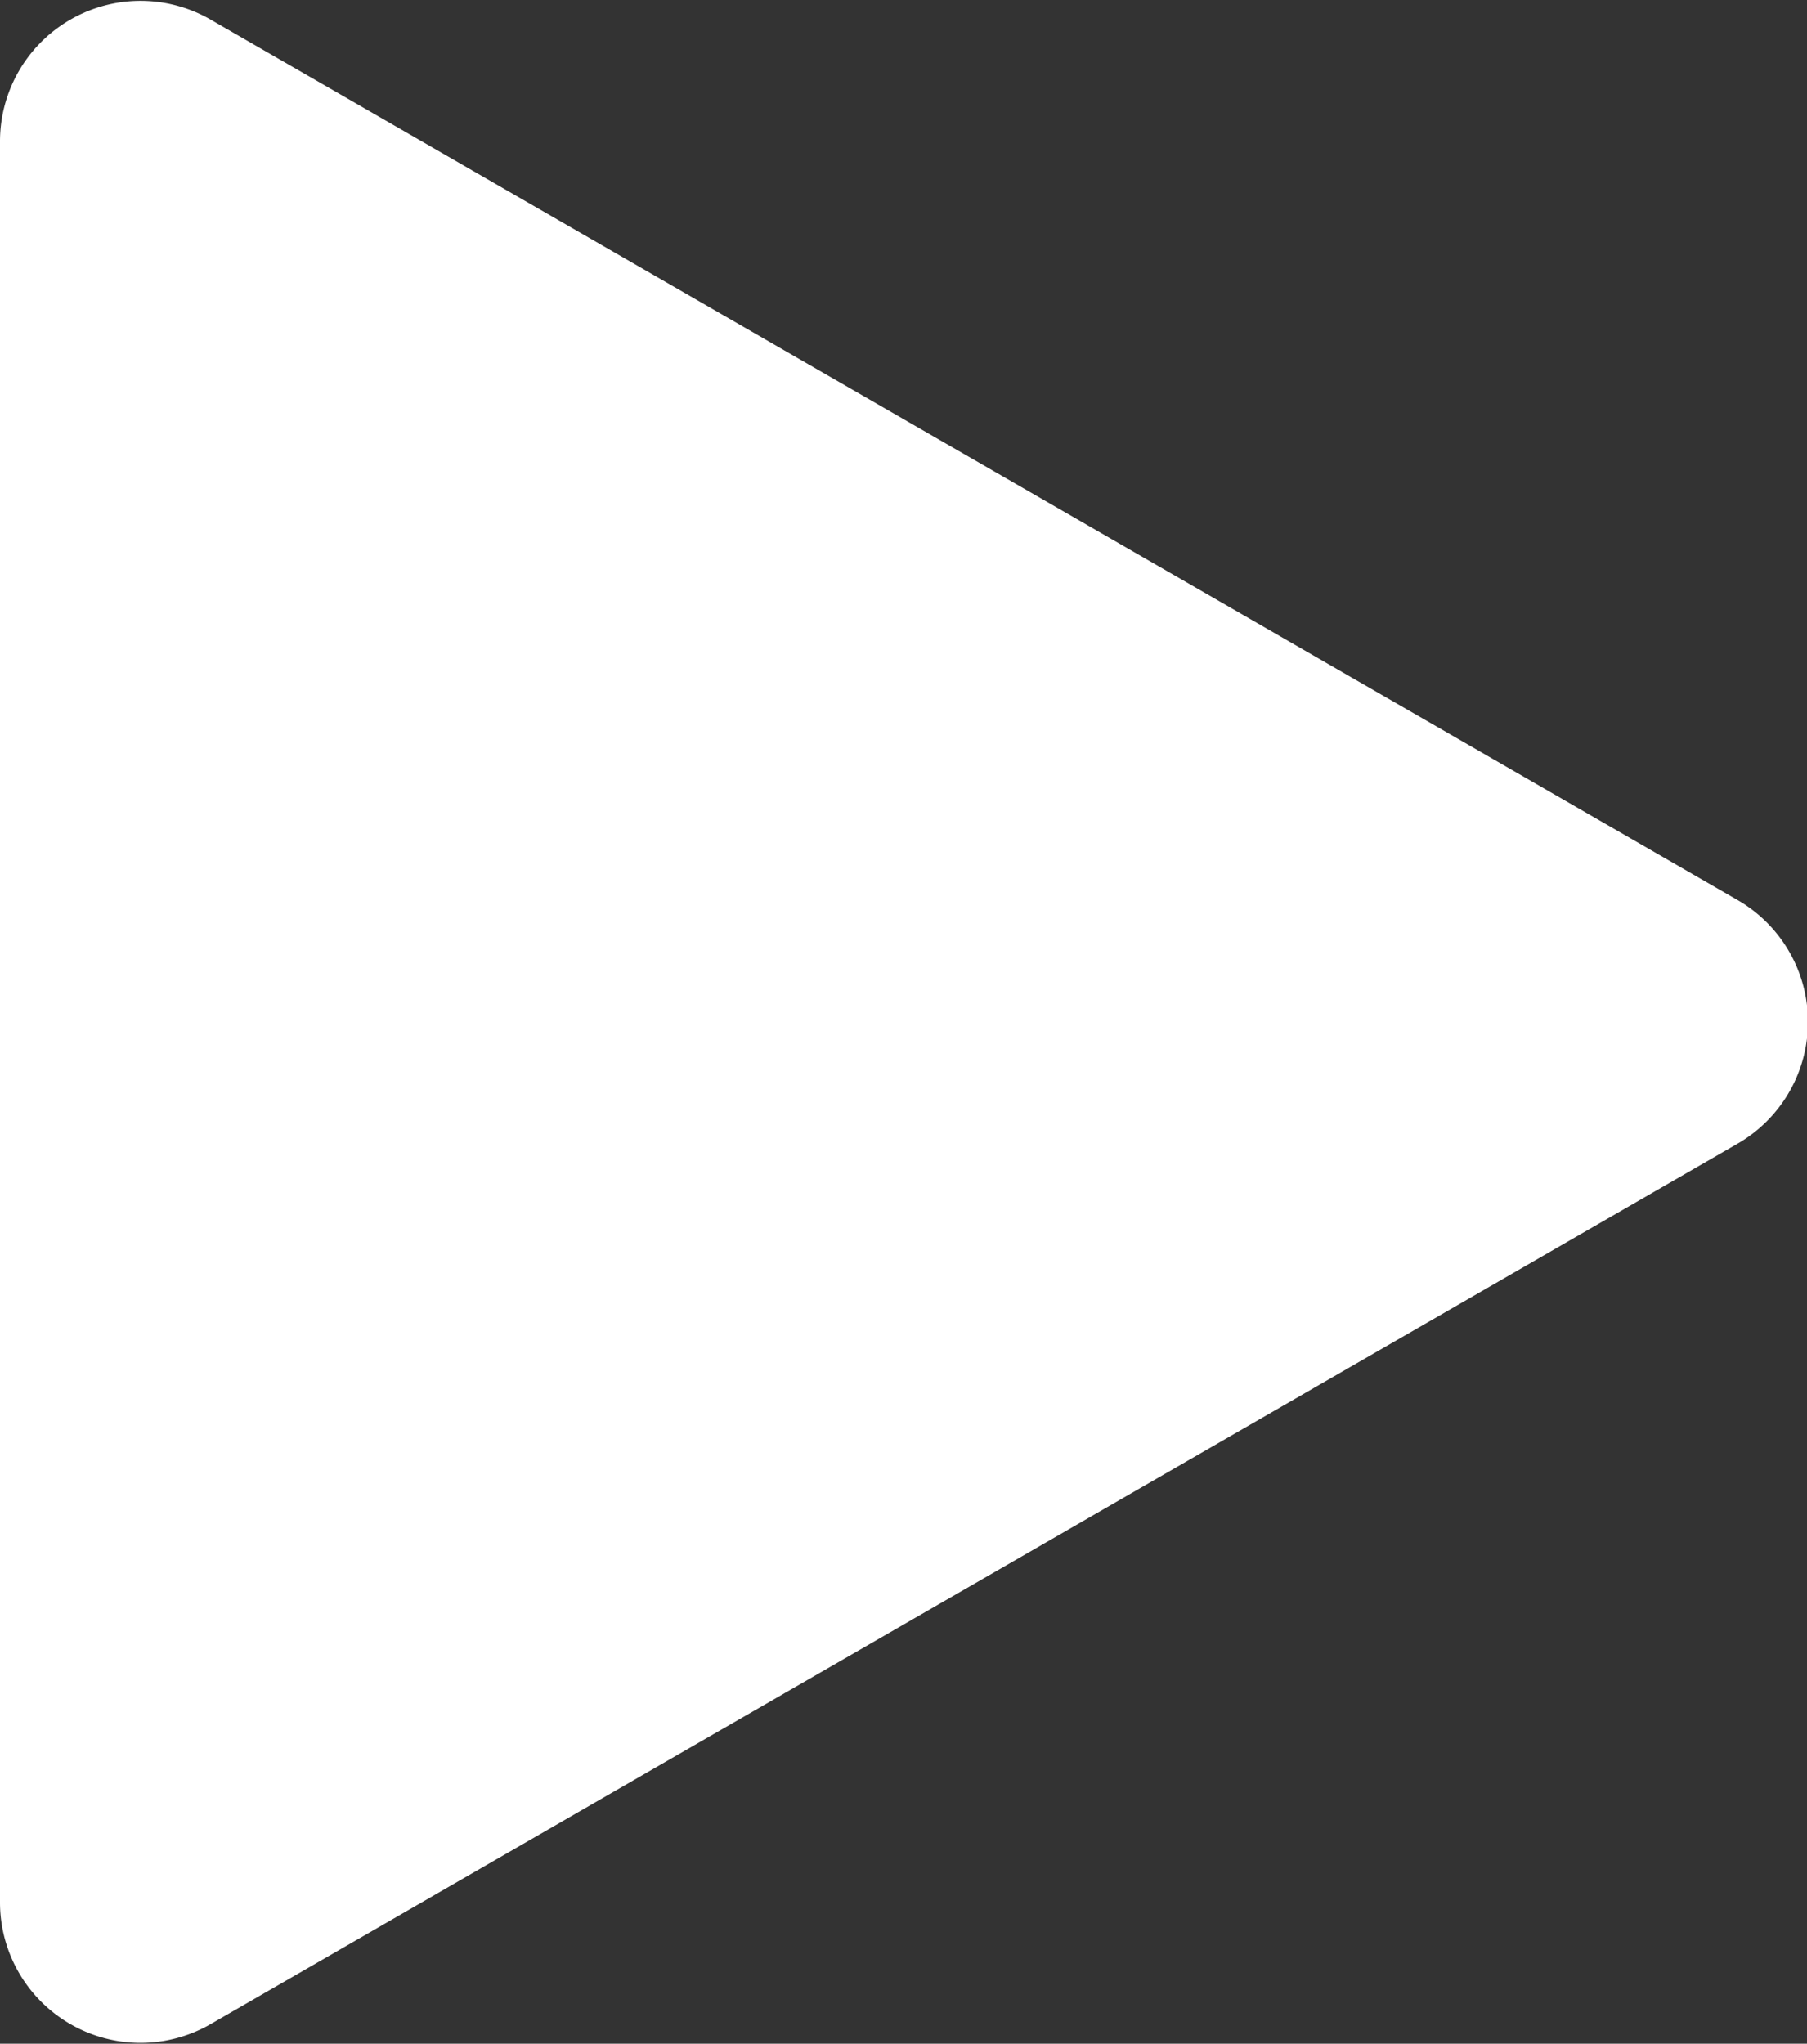 <svg xmlns="http://www.w3.org/2000/svg" viewBox="0 0 12.86 14.54"><rect x="0" y="0" width="12.86" height="14.54" fill="#333333" stroke="none"/><defs><style>.cls-1{fill:#fff;}</style></defs><title>資產 2</title><g id="圖層_2" data-name="圖層 2"><g id="圖層_2-2" data-name="圖層 2"><path class="cls-1" d="M12.36,6.4,1.5.14A1,1,0,0,0,0,1V13.54a1,1,0,0,0,1.5.86L12.36,8.14A1,1,0,0,0,12.36,6.4Z"/></g></g></svg>